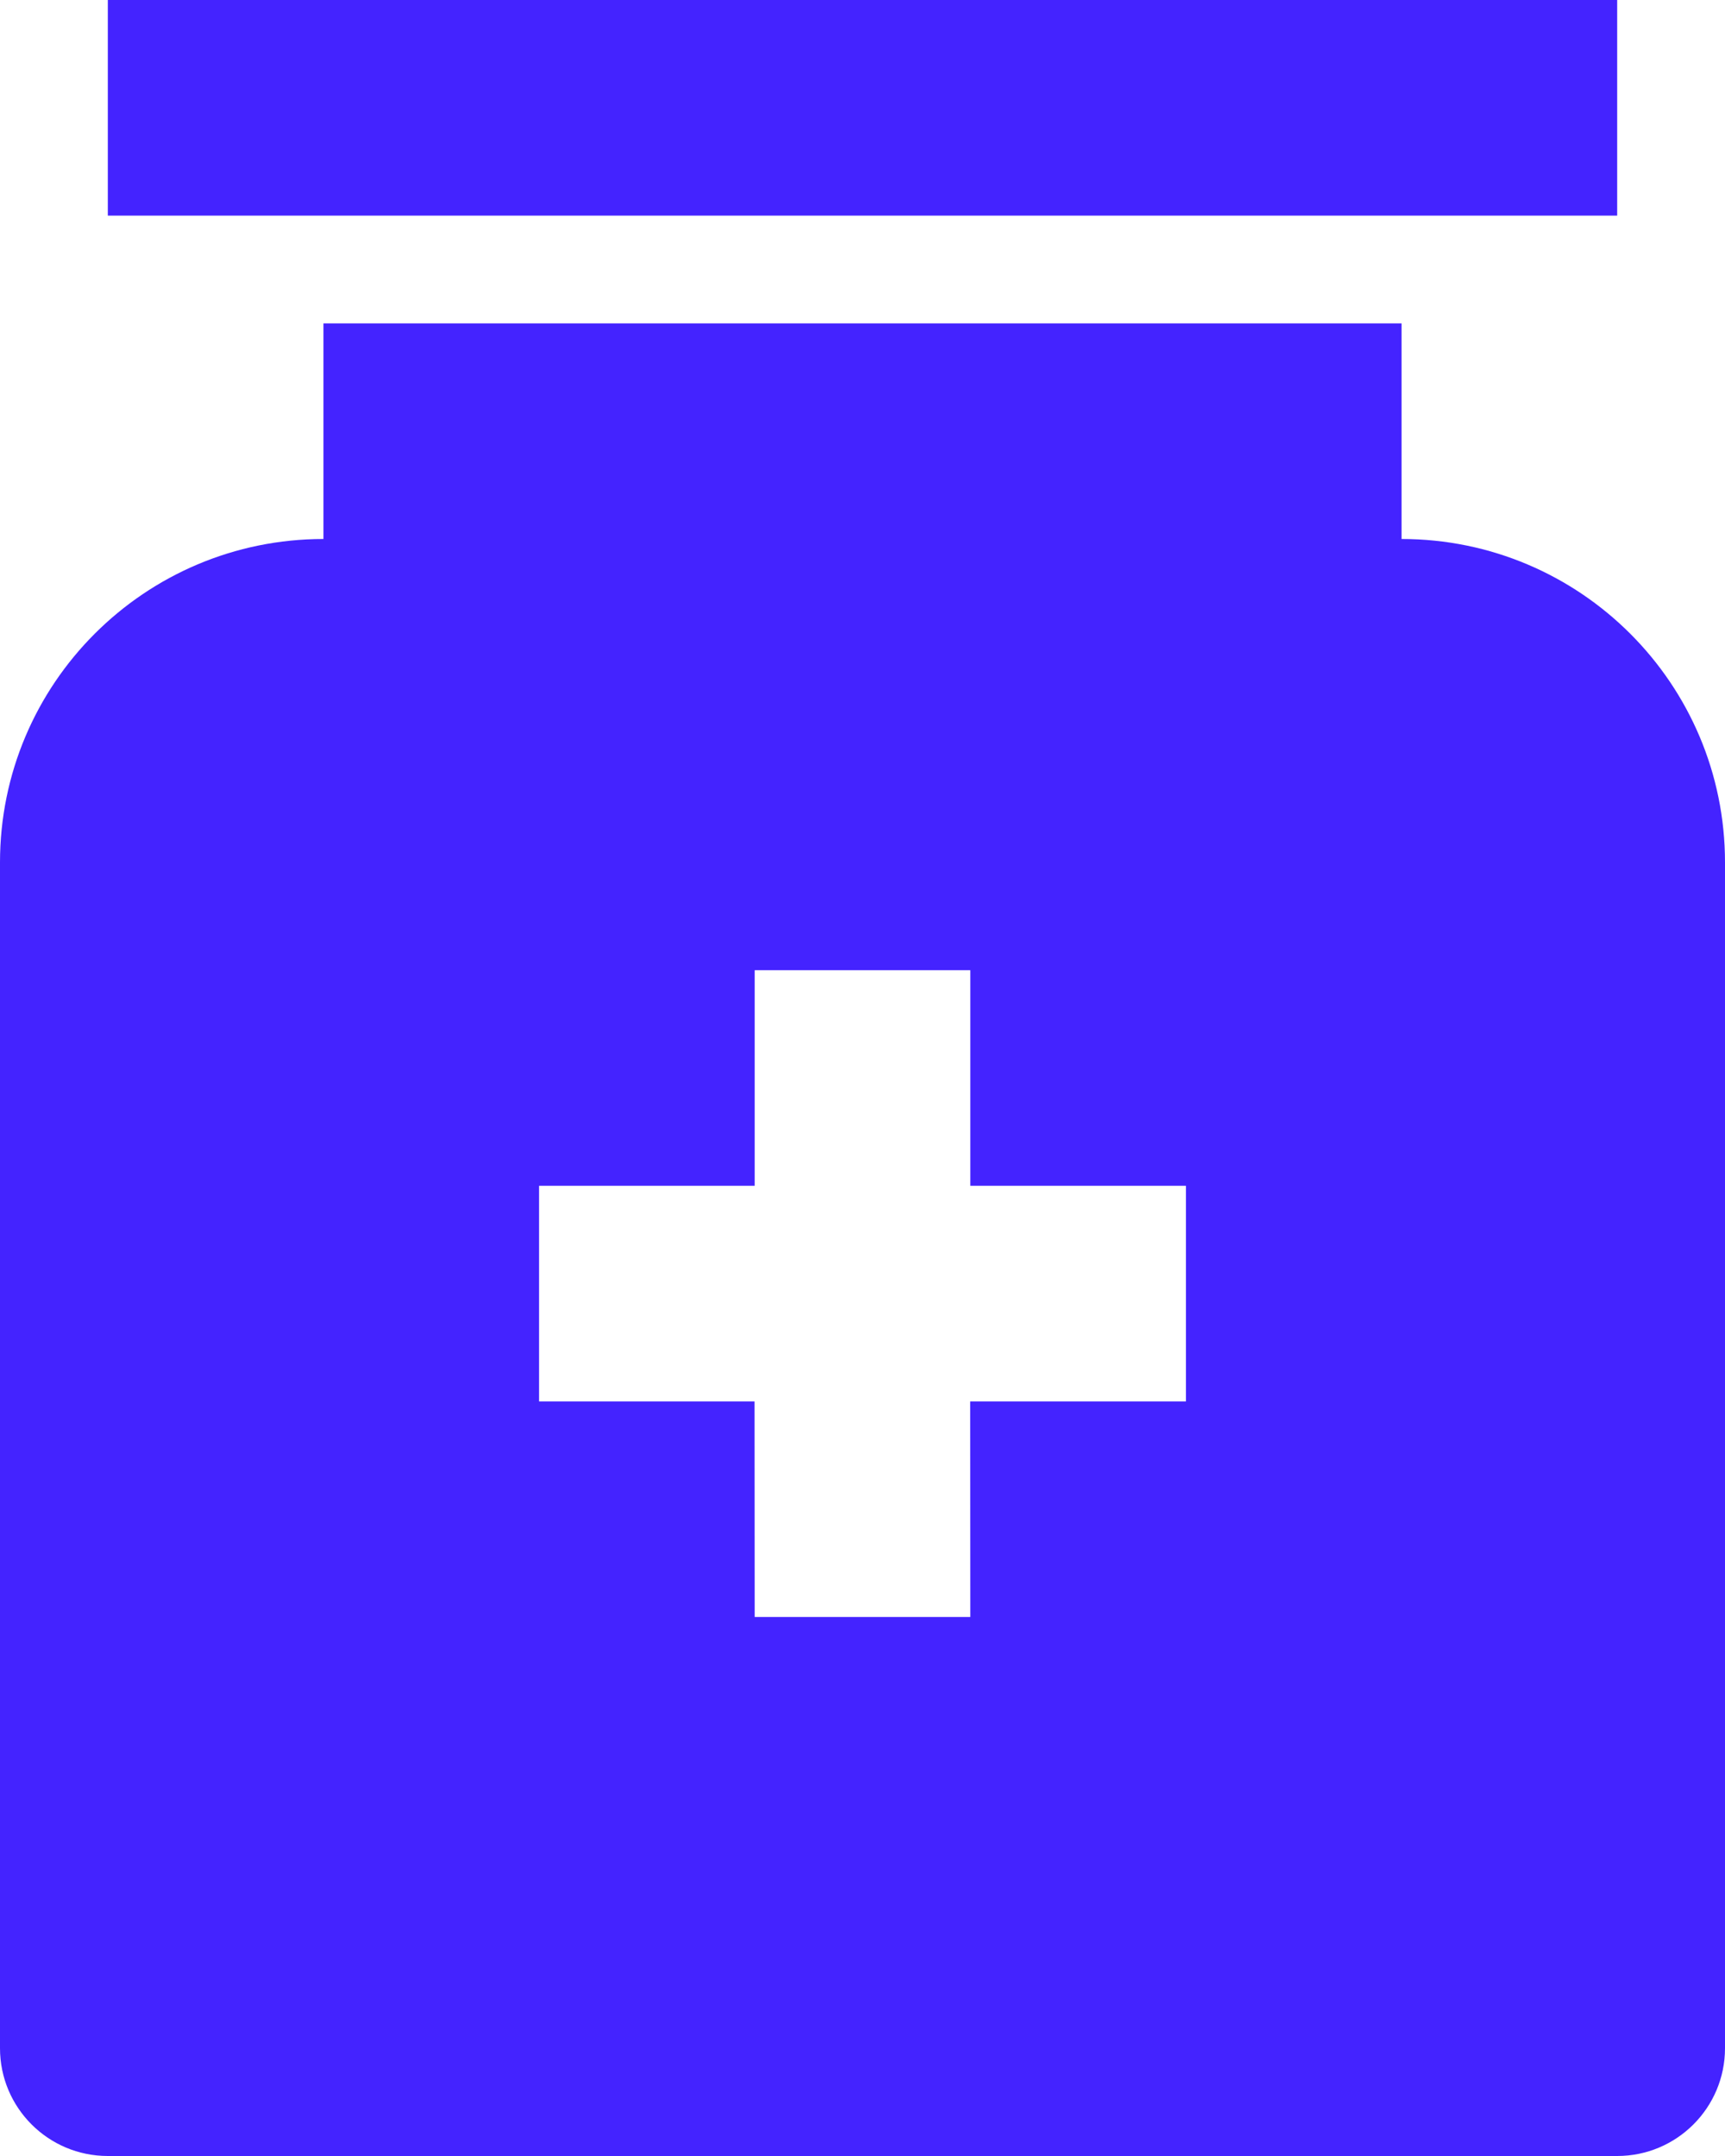 <svg width="40" height="50" viewBox="0 0 40 50" fill="none" xmlns="http://www.w3.org/2000/svg">
<path d="M32.5 7.5V12.5C36.642 12.5 40 15.858 40 20V47.5C40 48.881 38.881 50 37.5 50H2.5C1.119 50 0 48.881 0 47.5V20C0 15.858 3.358 12.5 7.5 12.5V7.5H32.5ZM22.5 22.5H17.5V27.5H12.5V32.5H17.497L17.5 37.5H22.5L22.497 32.5H27.5V27.5H22.5V22.5ZM37.5 0V5H2.5V0H37.5Z" fill="#4423FF"/>
</svg>
